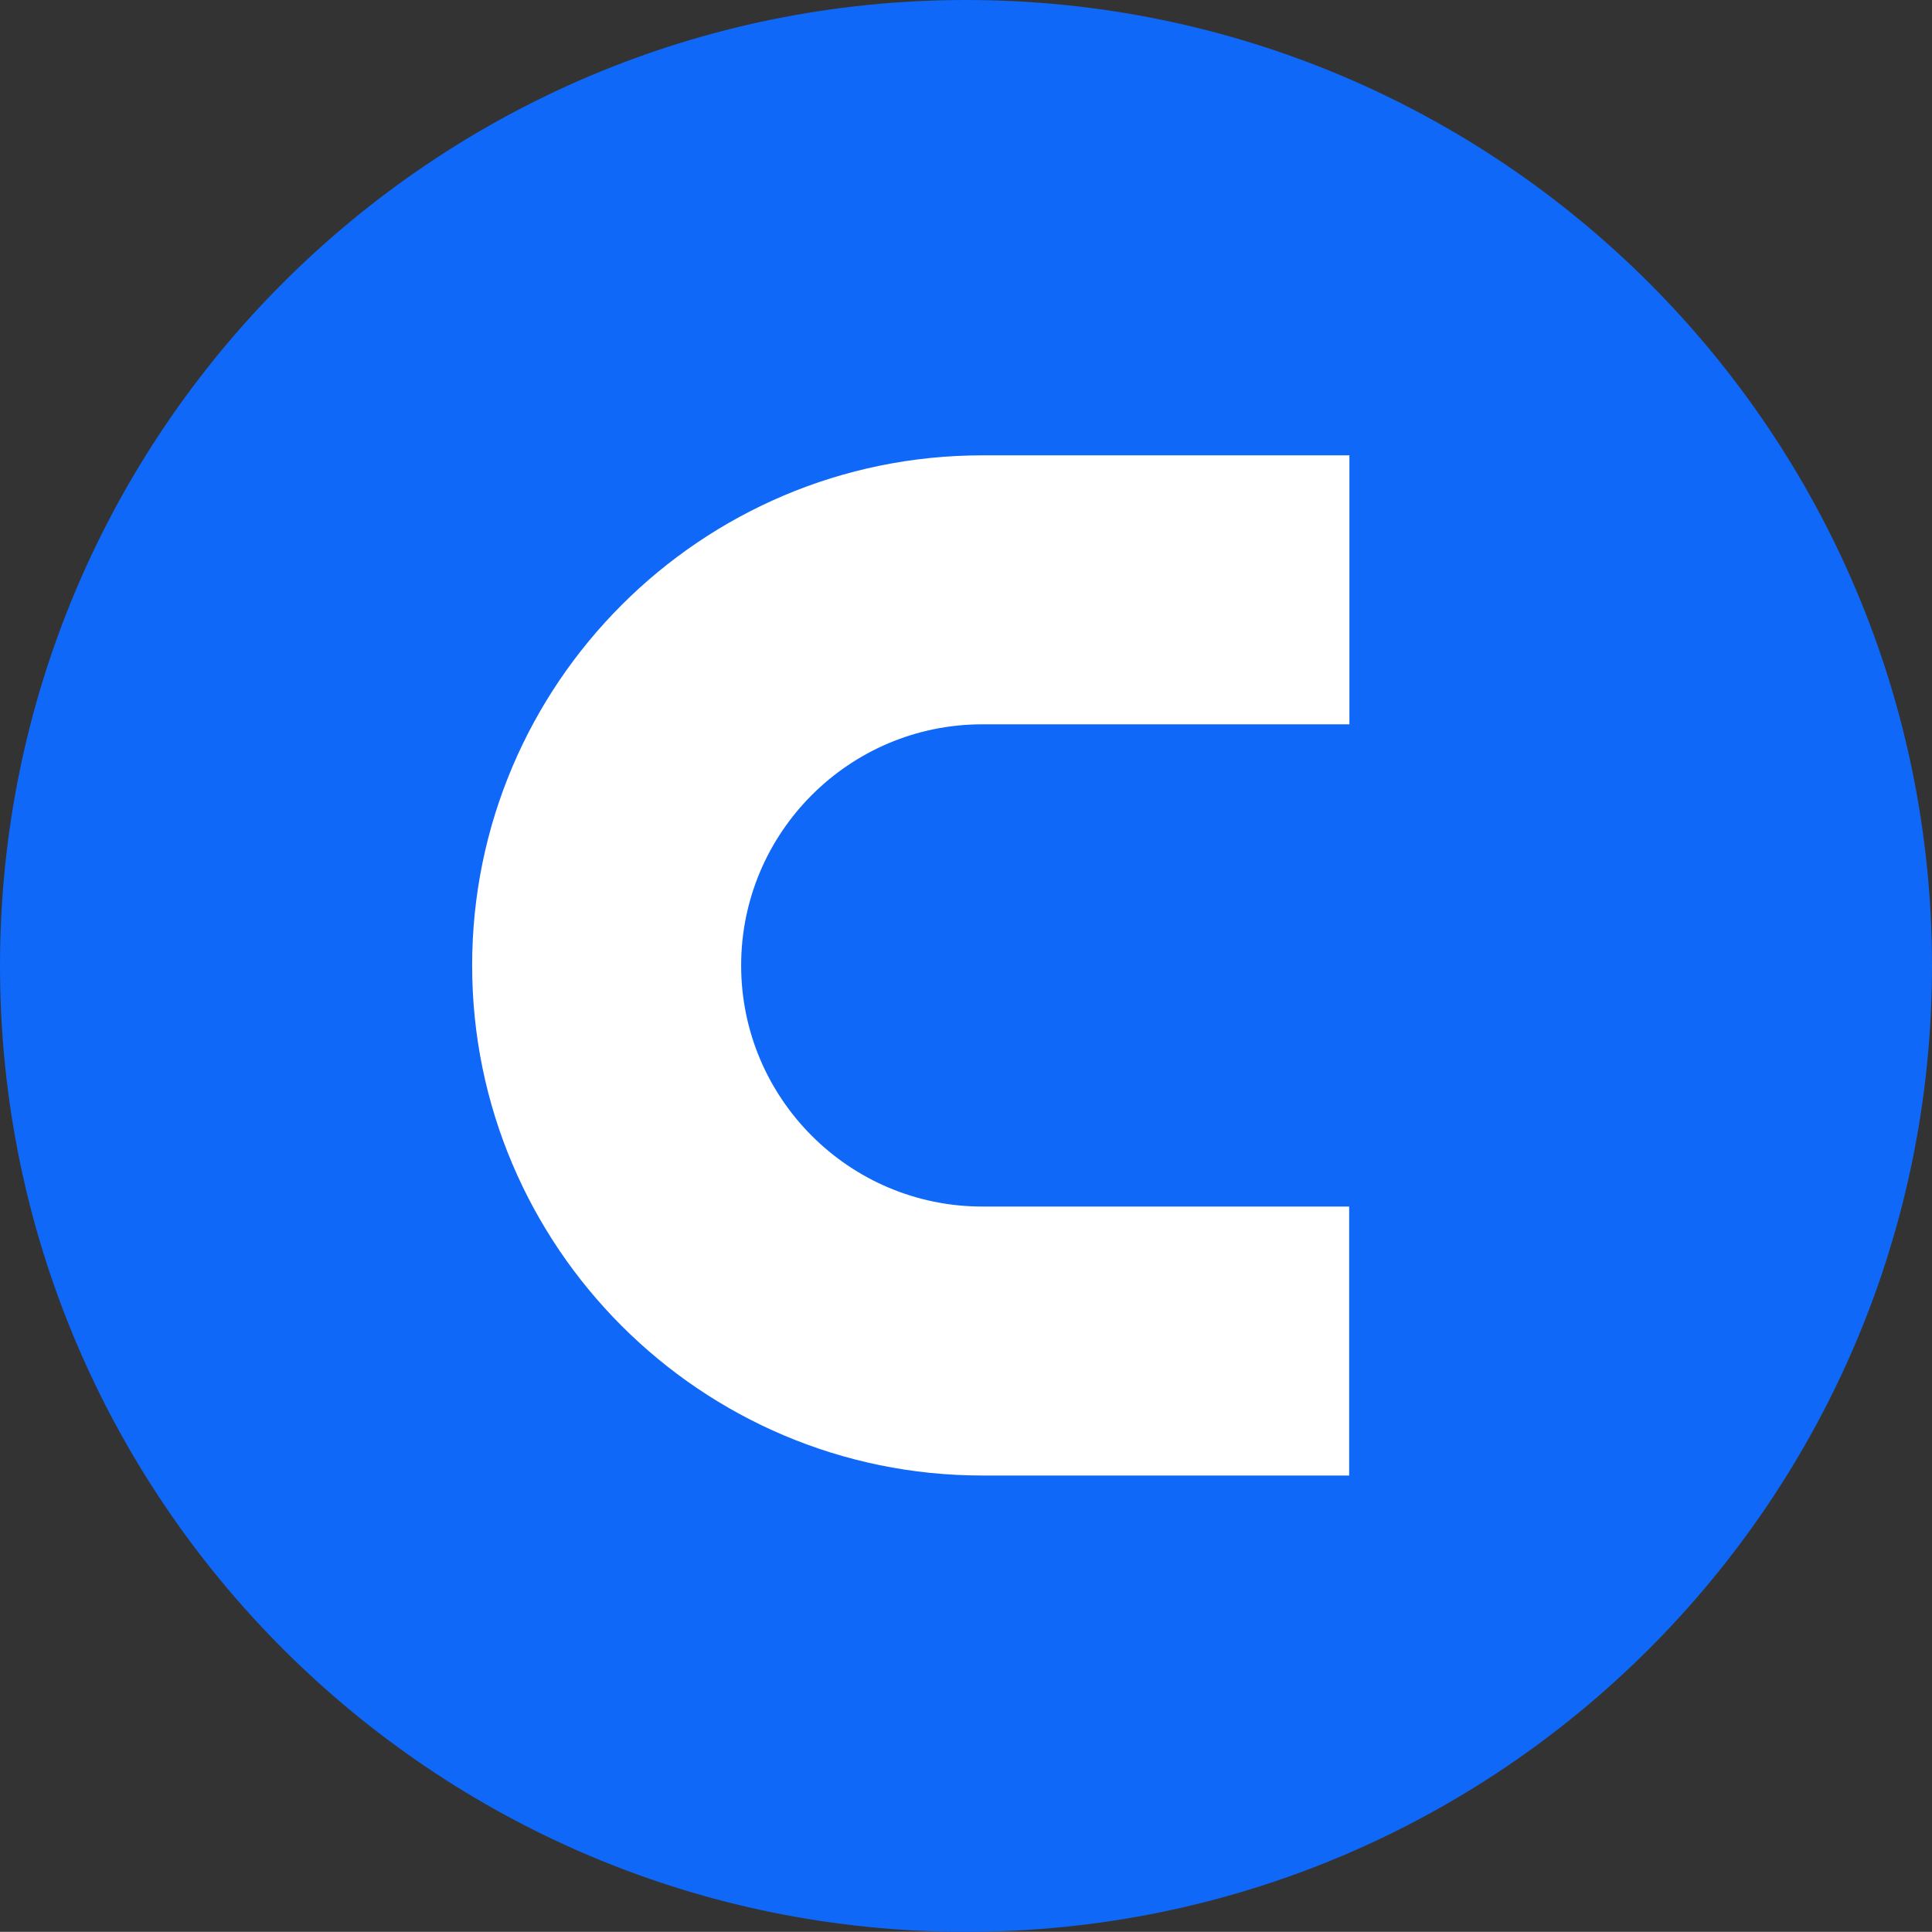 <?xml version="1.0" encoding="UTF-8"?><svg id="Layer_2" xmlns="http://www.w3.org/2000/svg" viewBox="0 0 475.08 475.04"><rect x="0" y="0" width="475.08" height="475.04" fill="#333333" stroke="none"/><defs><style>.cls-1{fill:#fff;}.cls-2{fill:#0f68f8;}</style></defs><g id="Color"><path class="cls-2" d="m237.54,475.04c131.19,0,237.54-106.34,237.54-237.52S368.73,0,237.54,0,0,106.34,0,237.52s106.35,237.52,237.54,237.52Z"/><path class="cls-1" d="m116.1,237.4c0,69.17,56.27,125.43,125.44,125.43h90.22v-66.14h-90.22c-32.7,0-59.29-26.59-59.29-59.29s26.59-59.29,59.29-59.29h90.28v-66.14h-90.28c-69.17,0-125.44,56.26-125.44,125.43Z"/></g></svg>
